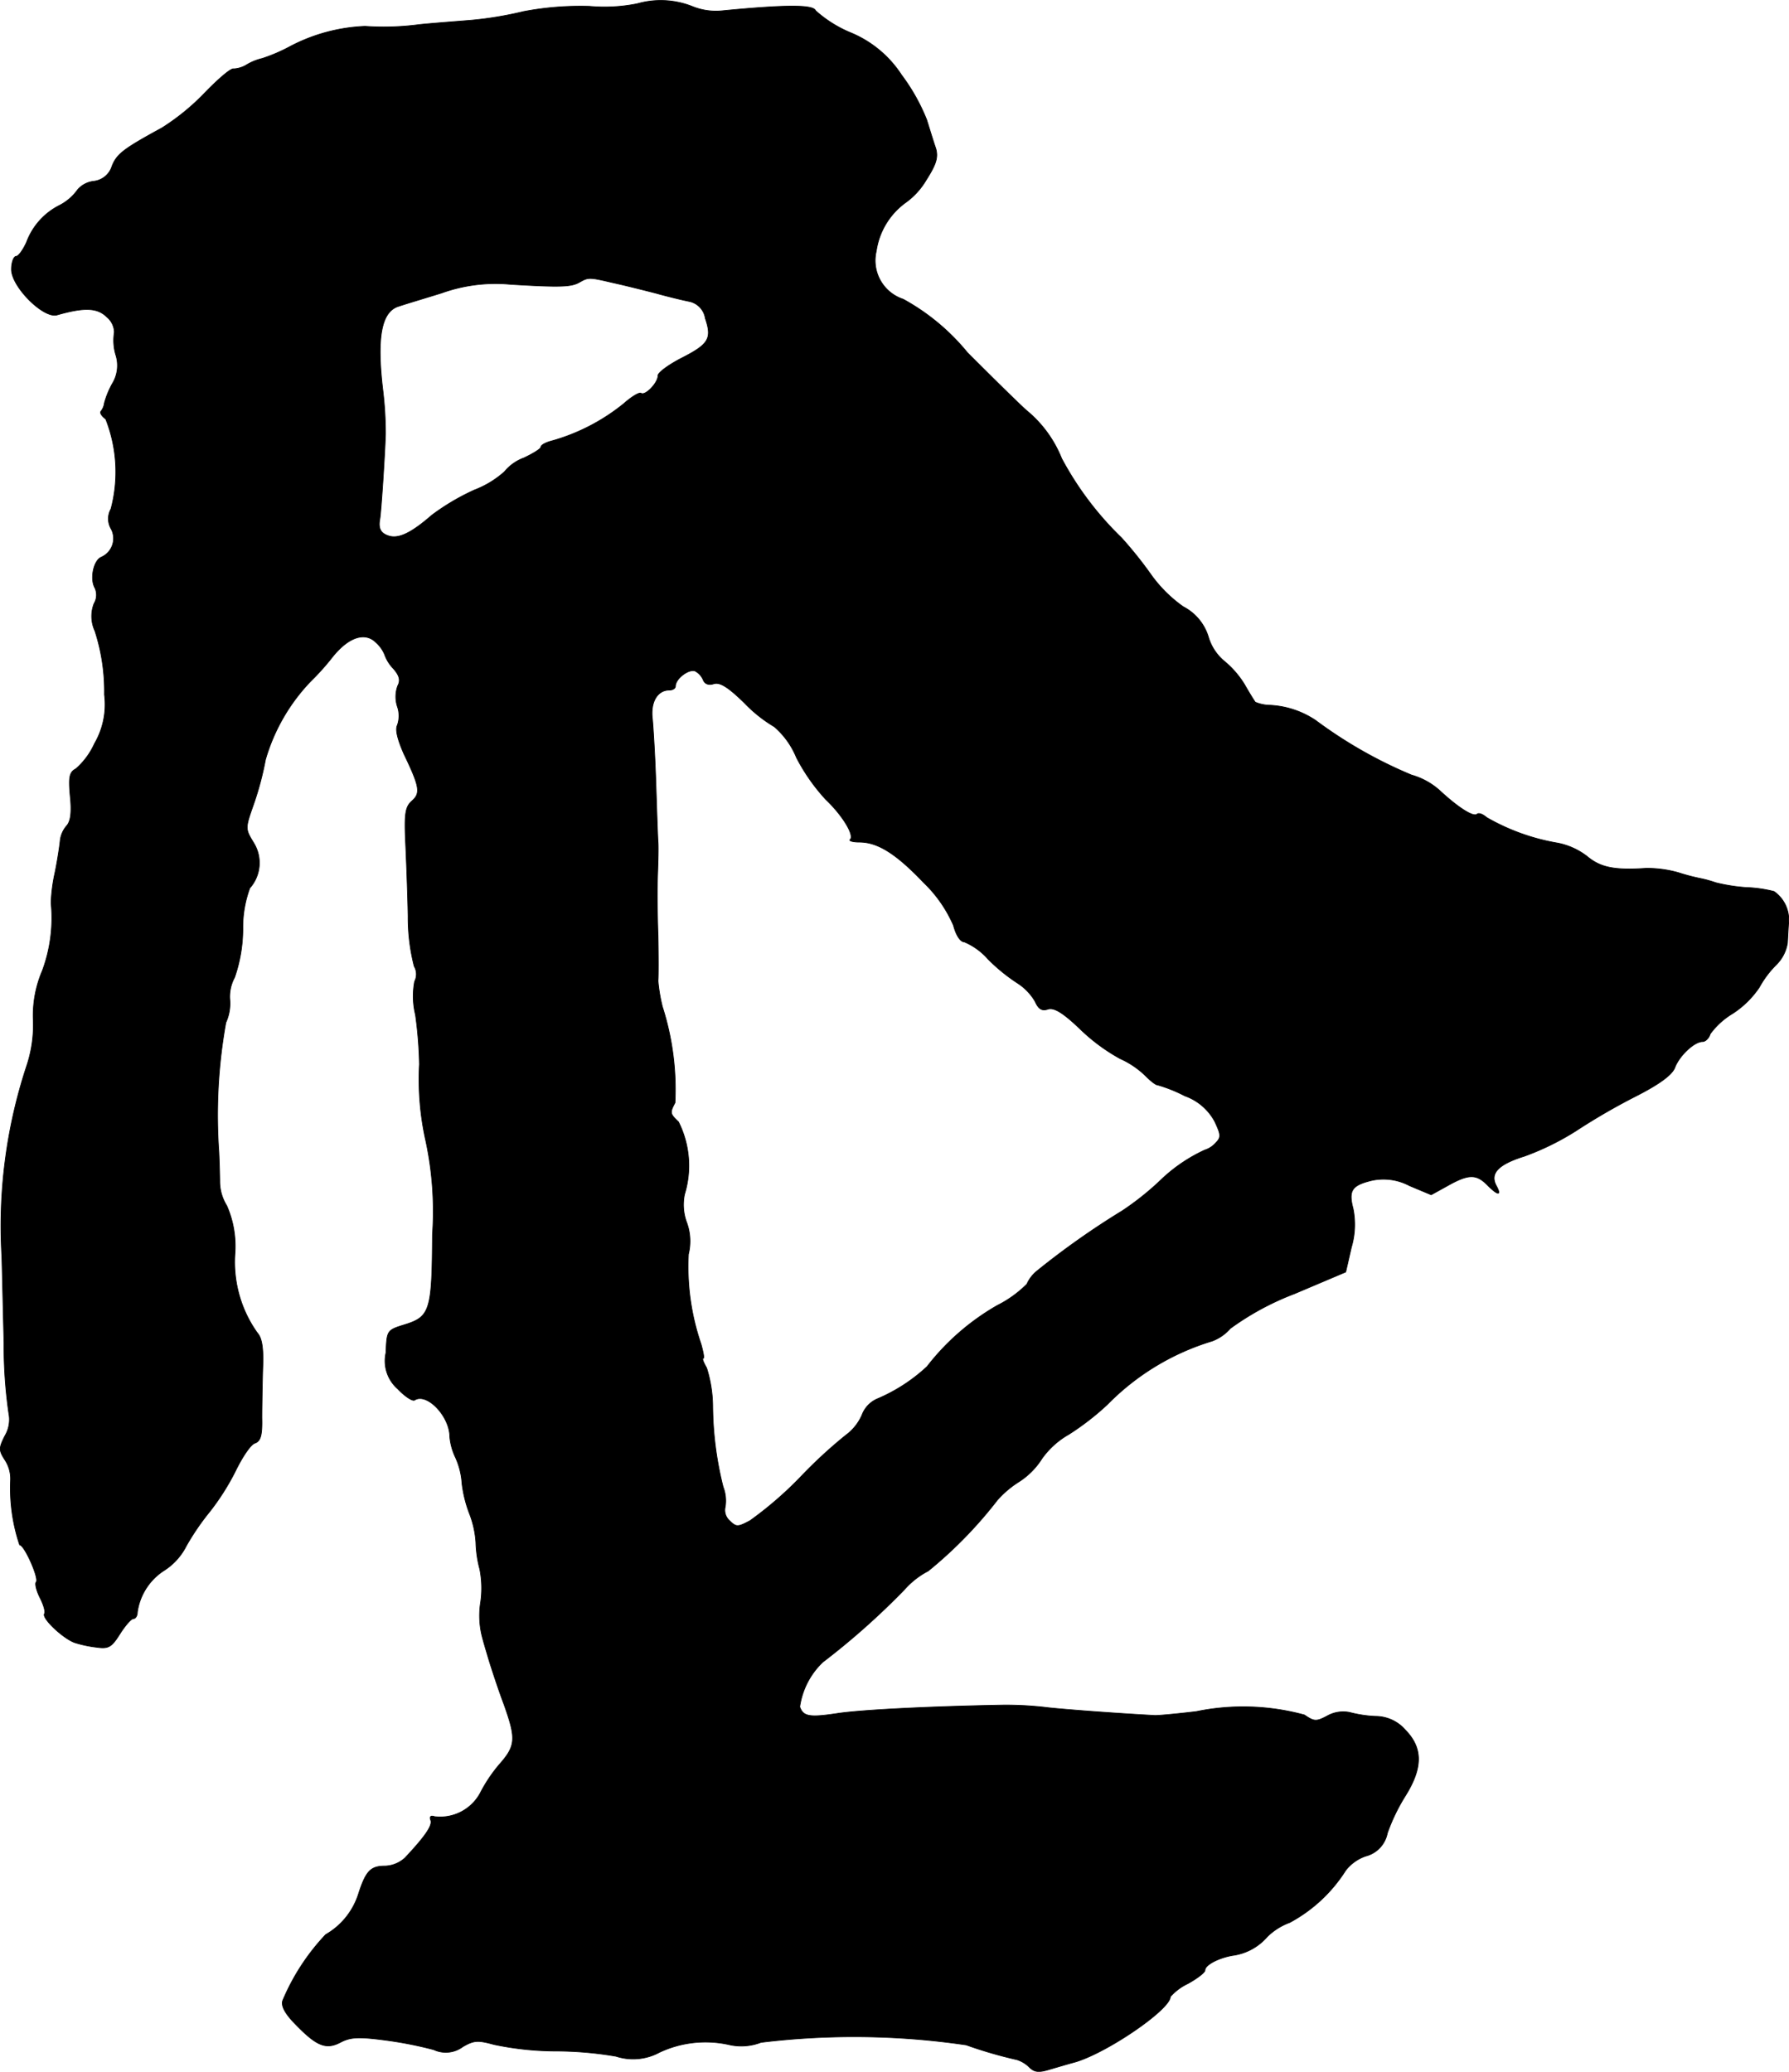 <?xml version="1.0" encoding="UTF-8"?>
<svg xmlns="http://www.w3.org/2000/svg"
     version="1.1"
     width="8.808mm"
     height="10.202mm"
     viewBox="0 0 24.969 28.918">
   <defs>
      <style type="text/css"><![CDATA[
      .a {
        stroke: #000;
        stroke-linecap: round;
        stroke-linejoin: round;
        stroke-width: 0.01px;
      }
    ]]></style>
   </defs>
   <path class="a"
         d="M8.894.051A2.322,2.322,0,0,1,8.227.087,4.242,4.242,0,0,0,7.307.16a5.051,5.051,0,0,1-.727.121c-.218.018-.545.042-.727.061a3.775,3.775,0,0,1-.757.024A2.457,2.457,0,0,0,4.054.645a2.362,2.362,0,0,1-.394.17.762.762,0,0,0-.212.085A.382.382,0,0,1,3.261.96c-.036-.012-.212.139-.4.333a3.194,3.194,0,0,1-.6.491c-.533.291-.63.363-.697.533a.302.302,0,0,1-.254.212.35.35,0,0,0-.224.115.71.71,0,0,1-.248.218.942.942,0,0,0-.466.515c-.048.109-.115.2-.145.2-.036,0-.067.085-.067.182,0,.242.448.69.636.636.382-.109.563-.103.697.03a.285.285,0,0,1,.103.212.711.711,0,0,0,.018.309.486.486,0,0,1-.048.412,1.218,1.218,0,0,0-.109.267.227.227,0,0,1-.048.115c-.018.024.012.067.067.109a2.011,2.011,0,0,1,.073,1.254.28.28,0,0,0,.006.285.286.286,0,0,1-.129.383l-.01.005c-.109.042-.164.303-.091.43a.234.234,0,0,1-.012.218.488.488,0,0,0,.012.382,2.73,2.73,0,0,1,.133.89,1.085,1.085,0,0,1-.139.684,1.03,1.03,0,0,1-.26.351c-.091.048-.103.115-.079.382.024.224.006.351-.048.412a.381.381,0,0,0-.091.2c-.006.067-.036.273-.073.454a2.294,2.294,0,0,0-.055.424,2.123,2.123,0,0,1-.121.945,1.585,1.585,0,0,0-.127.703,1.812,1.812,0,0,1-.097.642A7.132,7.132,0,0,0,.026,17.537c.006.2.018.745.03,1.211a6.566,6.566,0,0,0,.067.981.445.445,0,0,1-.055.315c-.085.17-.085.2,0,.333a.481.481,0,0,1,.079.291,2.489,2.489,0,0,0,.127.896c.067,0,.279.478.23.521-.018.024.006.121.055.218s.079.194.061.224c-.036.061.248.333.418.4a1.666,1.666,0,0,0,.315.067c.164.024.206-.006.321-.188.073-.115.157-.212.188-.212s.055-.042.055-.091a.83.83,0,0,1,.363-.575.877.877,0,0,0,.321-.351,3.46,3.46,0,0,1,.327-.478,3.386,3.386,0,0,0,.357-.563c.097-.2.218-.382.279-.394.073-.03.097-.109.091-.351,0-.176.006-.485.012-.697.012-.273-.012-.418-.073-.485a1.703,1.703,0,0,1-.315-1.108,1.409,1.409,0,0,0-.115-.672.642.642,0,0,1-.097-.327c0-.097-.006-.285-.012-.418a7.297,7.297,0,0,1,.097-1.811.643.643,0,0,0,.055-.327.563.563,0,0,1,.067-.303,2.078,2.078,0,0,0,.115-.672,1.607,1.607,0,0,1,.097-.575.53.53,0,0,0,.055-.63c-.121-.2-.121-.2,0-.545a4.289,4.289,0,0,0,.164-.618A2.639,2.639,0,0,1,4.333,9.512a3.462,3.462,0,0,0,.309-.345c.224-.279.454-.351.606-.2a.462.462,0,0,1,.121.17.536.536,0,0,0,.121.194c.085.097.103.164.061.242a.446.446,0,0,0-.006.285.395.395,0,0,1,0,.267c-.03.061.006.2.091.394.224.466.236.551.115.66-.091.079-.109.17-.091.563.012.254.03.727.036,1.048a2.747,2.747,0,0,0,.085.697.22.22,0,0,1,.006.212,1.098,1.098,0,0,0,.012.466,5.748,5.748,0,0,1,.055.69,3.93,3.93,0,0,0,.091,1.078,4.695,4.695,0,0,1,.091,1.302c-.006,1.048-.03,1.145-.382,1.254-.254.079-.254.079-.267.394a.517.517,0,0,0,.164.503c.097.103.206.176.236.157.17-.109.491.224.491.515a.845.845,0,0,0,.079.285,1.035,1.035,0,0,1,.091.363,1.757,1.757,0,0,0,.103.418,1.335,1.335,0,0,1,.091.406,1.607,1.607,0,0,0,.055.376,1.379,1.379,0,0,1,.012.454,1.199,1.199,0,0,0,.012.448c.024.103.073.26.103.363.03.097.121.382.212.624.17.478.164.575-.067.836a2.088,2.088,0,0,0-.267.4.636.636,0,0,1-.636.327c-.055-.018-.073,0-.055.048.03.073-.073.224-.357.527a.433.433,0,0,1-.279.115c-.2,0-.267.067-.369.382a1.005,1.005,0,0,1-.46.575,3.065,3.065,0,0,0-.6.921c-.024.073.03.176.164.315.303.315.436.376.642.267.139-.073.254-.079.624-.03a5.356,5.356,0,0,1,.678.133.398.398,0,0,0,.406-.042c.157-.091.212-.091.436-.03a4.245,4.245,0,0,0,.836.091,5.079,5.079,0,0,1,.866.073.771.771,0,0,0,.606-.055,1.511,1.511,0,0,1,.963-.109.761.761,0,0,0,.454-.03,10.744,10.744,0,0,1,2.865.036,6.099,6.099,0,0,0,.709.206.437.437,0,0,1,.17.103c.073.073.133.079.291.03.103-.03.248-.073.315-.091.436-.109,1.363-.739,1.363-.921a.75.75,0,0,1,.242-.182c.133-.073.242-.157.242-.188,0-.073.182-.17.382-.206a.773.773,0,0,0,.485-.26.873.873,0,0,1,.315-.2,2.102,2.102,0,0,0,.781-.727.598.598,0,0,1,.279-.2.411.411,0,0,0,.303-.321,2.643,2.643,0,0,1,.248-.515c.248-.394.248-.672.006-.921a.553.553,0,0,0-.418-.194,1.712,1.712,0,0,1-.363-.055.455.455,0,0,0-.309.048c-.157.085-.188.079-.321-.012a3.248,3.248,0,0,0-1.508-.048c-.248.03-.509.055-.575.055-.563-.03-1.369-.091-1.545-.115a4.843,4.843,0,0,0-.575-.03c-1.024.018-1.975.067-2.302.115-.4.061-.491.048-.539-.091a1.071,1.071,0,0,1,.321-.624,10.319,10.319,0,0,0,1.139-1.012,1.147,1.147,0,0,1,.333-.261,6.003,6.003,0,0,0,.963-.987,1.376,1.376,0,0,1,.297-.254,1.047,1.047,0,0,0,.327-.327,1.162,1.162,0,0,1,.376-.339,3.698,3.698,0,0,0,.539-.418,3.439,3.439,0,0,1,1.46-.884.625.625,0,0,0,.254-.176,3.838,3.838,0,0,1,.896-.485l.715-.303.079-.345a1.119,1.119,0,0,0,.024-.539c-.067-.254-.018-.327.26-.394a.773.773,0,0,1,.527.073l.303.127.23-.127c.291-.164.4-.164.551-.012s.206.157.127.012c-.091-.17.024-.297.394-.412a3.699,3.699,0,0,0,.715-.351,8.983,8.983,0,0,1,.848-.491c.321-.164.491-.291.533-.388.061-.17.273-.369.388-.369.042,0,.091-.048.109-.109a1.074,1.074,0,0,1,.315-.285,1.315,1.315,0,0,0,.369-.363,1.382,1.382,0,0,1,.236-.315.546.546,0,0,0,.157-.303c.006-.091.012-.224.018-.291a.482.482,0,0,0-.206-.43,1.806,1.806,0,0,0-.388-.055,2.499,2.499,0,0,1-.424-.067,1.725,1.725,0,0,0-.194-.055,2.903,2.903,0,0,1-.327-.085,1.592,1.592,0,0,0-.454-.061c-.442.03-.636-.012-.818-.164a.98.98,0,0,0-.412-.188,2.982,2.982,0,0,1-.993-.357c-.055-.048-.109-.067-.133-.048-.048.048-.26-.085-.527-.333a.991.991,0,0,0-.388-.212,6.299,6.299,0,0,1-1.339-.763,1.255,1.255,0,0,0-.654-.212.548.548,0,0,1-.188-.042c-.006-.006-.079-.121-.151-.248a1.311,1.311,0,0,0-.285-.327.696.696,0,0,1-.218-.333.704.704,0,0,0-.351-.424,1.891,1.891,0,0,1-.442-.436A5.642,5.642,0,0,0,15.653,7.507a4.467,4.467,0,0,1-.836-1.108,1.668,1.668,0,0,0-.485-.666c-.079-.067-.454-.436-.83-.812a3.049,3.049,0,0,0-.896-.745.569.569,0,0,1-.376-.672,1.016,1.016,0,0,1,.418-.684,1.033,1.033,0,0,0,.279-.309c.139-.218.17-.315.133-.442-.03-.085-.085-.267-.127-.4a2.736,2.736,0,0,0-.351-.624A1.554,1.554,0,0,0,11.861.451a1.717,1.717,0,0,1-.478-.303c-.03-.085-.406-.085-1.29,0A.877.877,0,0,1,9.657.087,1.192,1.192,0,0,0,8.894.051ZM8.56,3.946c.164.036.43.103.594.145.17.048.376.097.466.115a.284.284,0,0,1,.224.236c.097.285.048.363-.333.557-.176.091-.327.2-.327.242,0,.103-.176.285-.236.248-.024-.018-.133.048-.242.145a2.793,2.793,0,0,1-.987.515c-.097.024-.17.061-.17.091,0,.024-.109.091-.236.151a.634.634,0,0,0-.273.194,1.354,1.354,0,0,1-.418.254,3.196,3.196,0,0,0-.594.351c-.285.248-.46.333-.6.291-.115-.036-.151-.103-.127-.236.018-.085.073-.951.079-1.187a5.023,5.023,0,0,0-.036-.606c-.091-.763-.018-1.114.23-1.181.067-.024.333-.103.588-.182a2.23,2.23,0,0,1,.969-.121c.697.042.842.036.957-.03C8.215,3.867,8.221,3.867,8.56,3.946Zm1.254,5.542c.024.061.079.079.151.055.085-.024.2.048.424.267a1.966,1.966,0,0,0,.418.333,1.138,1.138,0,0,1,.309.43,2.672,2.672,0,0,0,.412.588c.23.218.4.497.339.557-.024.018.036.036.127.036.254,0,.509.157.896.563a1.853,1.853,0,0,1,.418.6c.036.139.097.23.151.23a.92.92,0,0,1,.333.242,2.503,2.503,0,0,0,.418.339.76.76,0,0,1,.236.248c.048.109.097.139.182.109.085-.024.206.048.442.273a2.616,2.616,0,0,0,.563.418,1.222,1.222,0,0,1,.357.242c.067.067.139.127.17.127a2.042,2.042,0,0,1,.376.151.763.763,0,0,1,.418.357c.091.194.091.224.006.309a.338.338,0,0,1-.145.091,2.246,2.246,0,0,0-.588.394,3.942,3.942,0,0,1-.563.454,11.139,11.139,0,0,0-1.193.842.494.494,0,0,0-.139.182,1.589,1.589,0,0,1-.412.297,3.332,3.332,0,0,0-.981.854,2.383,2.383,0,0,1-.703.454.398.398,0,0,0-.206.224.693.693,0,0,1-.224.279,6.609,6.609,0,0,0-.648.6,5.167,5.167,0,0,1-.69.594c-.17.091-.194.091-.285,0a.196.196,0,0,1-.061-.194.537.537,0,0,0-.03-.279,4.755,4.755,0,0,1-.145-1.127,1.821,1.821,0,0,0-.085-.533c-.042-.073-.067-.133-.048-.133s0-.091-.03-.2a3.329,3.329,0,0,1-.176-1.254.753.753,0,0,0-.024-.442.713.713,0,0,1-.03-.394,1.365,1.365,0,0,0-.085-1.012c-.121-.115-.121-.127-.048-.267a3.786,3.786,0,0,0-.176-1.339,2.28,2.28,0,0,1-.061-.363c.006-.048.006-.339,0-.636-.012-.303-.012-.684-.006-.848.006-.17.012-.369.006-.454s-.018-.454-.03-.818c-.012-.369-.036-.769-.048-.896-.03-.236.067-.406.236-.406.048,0,.085-.024.085-.055,0-.103.182-.242.273-.212A.249.249,0,0,1,9.814,9.488Z"/>
</svg>
